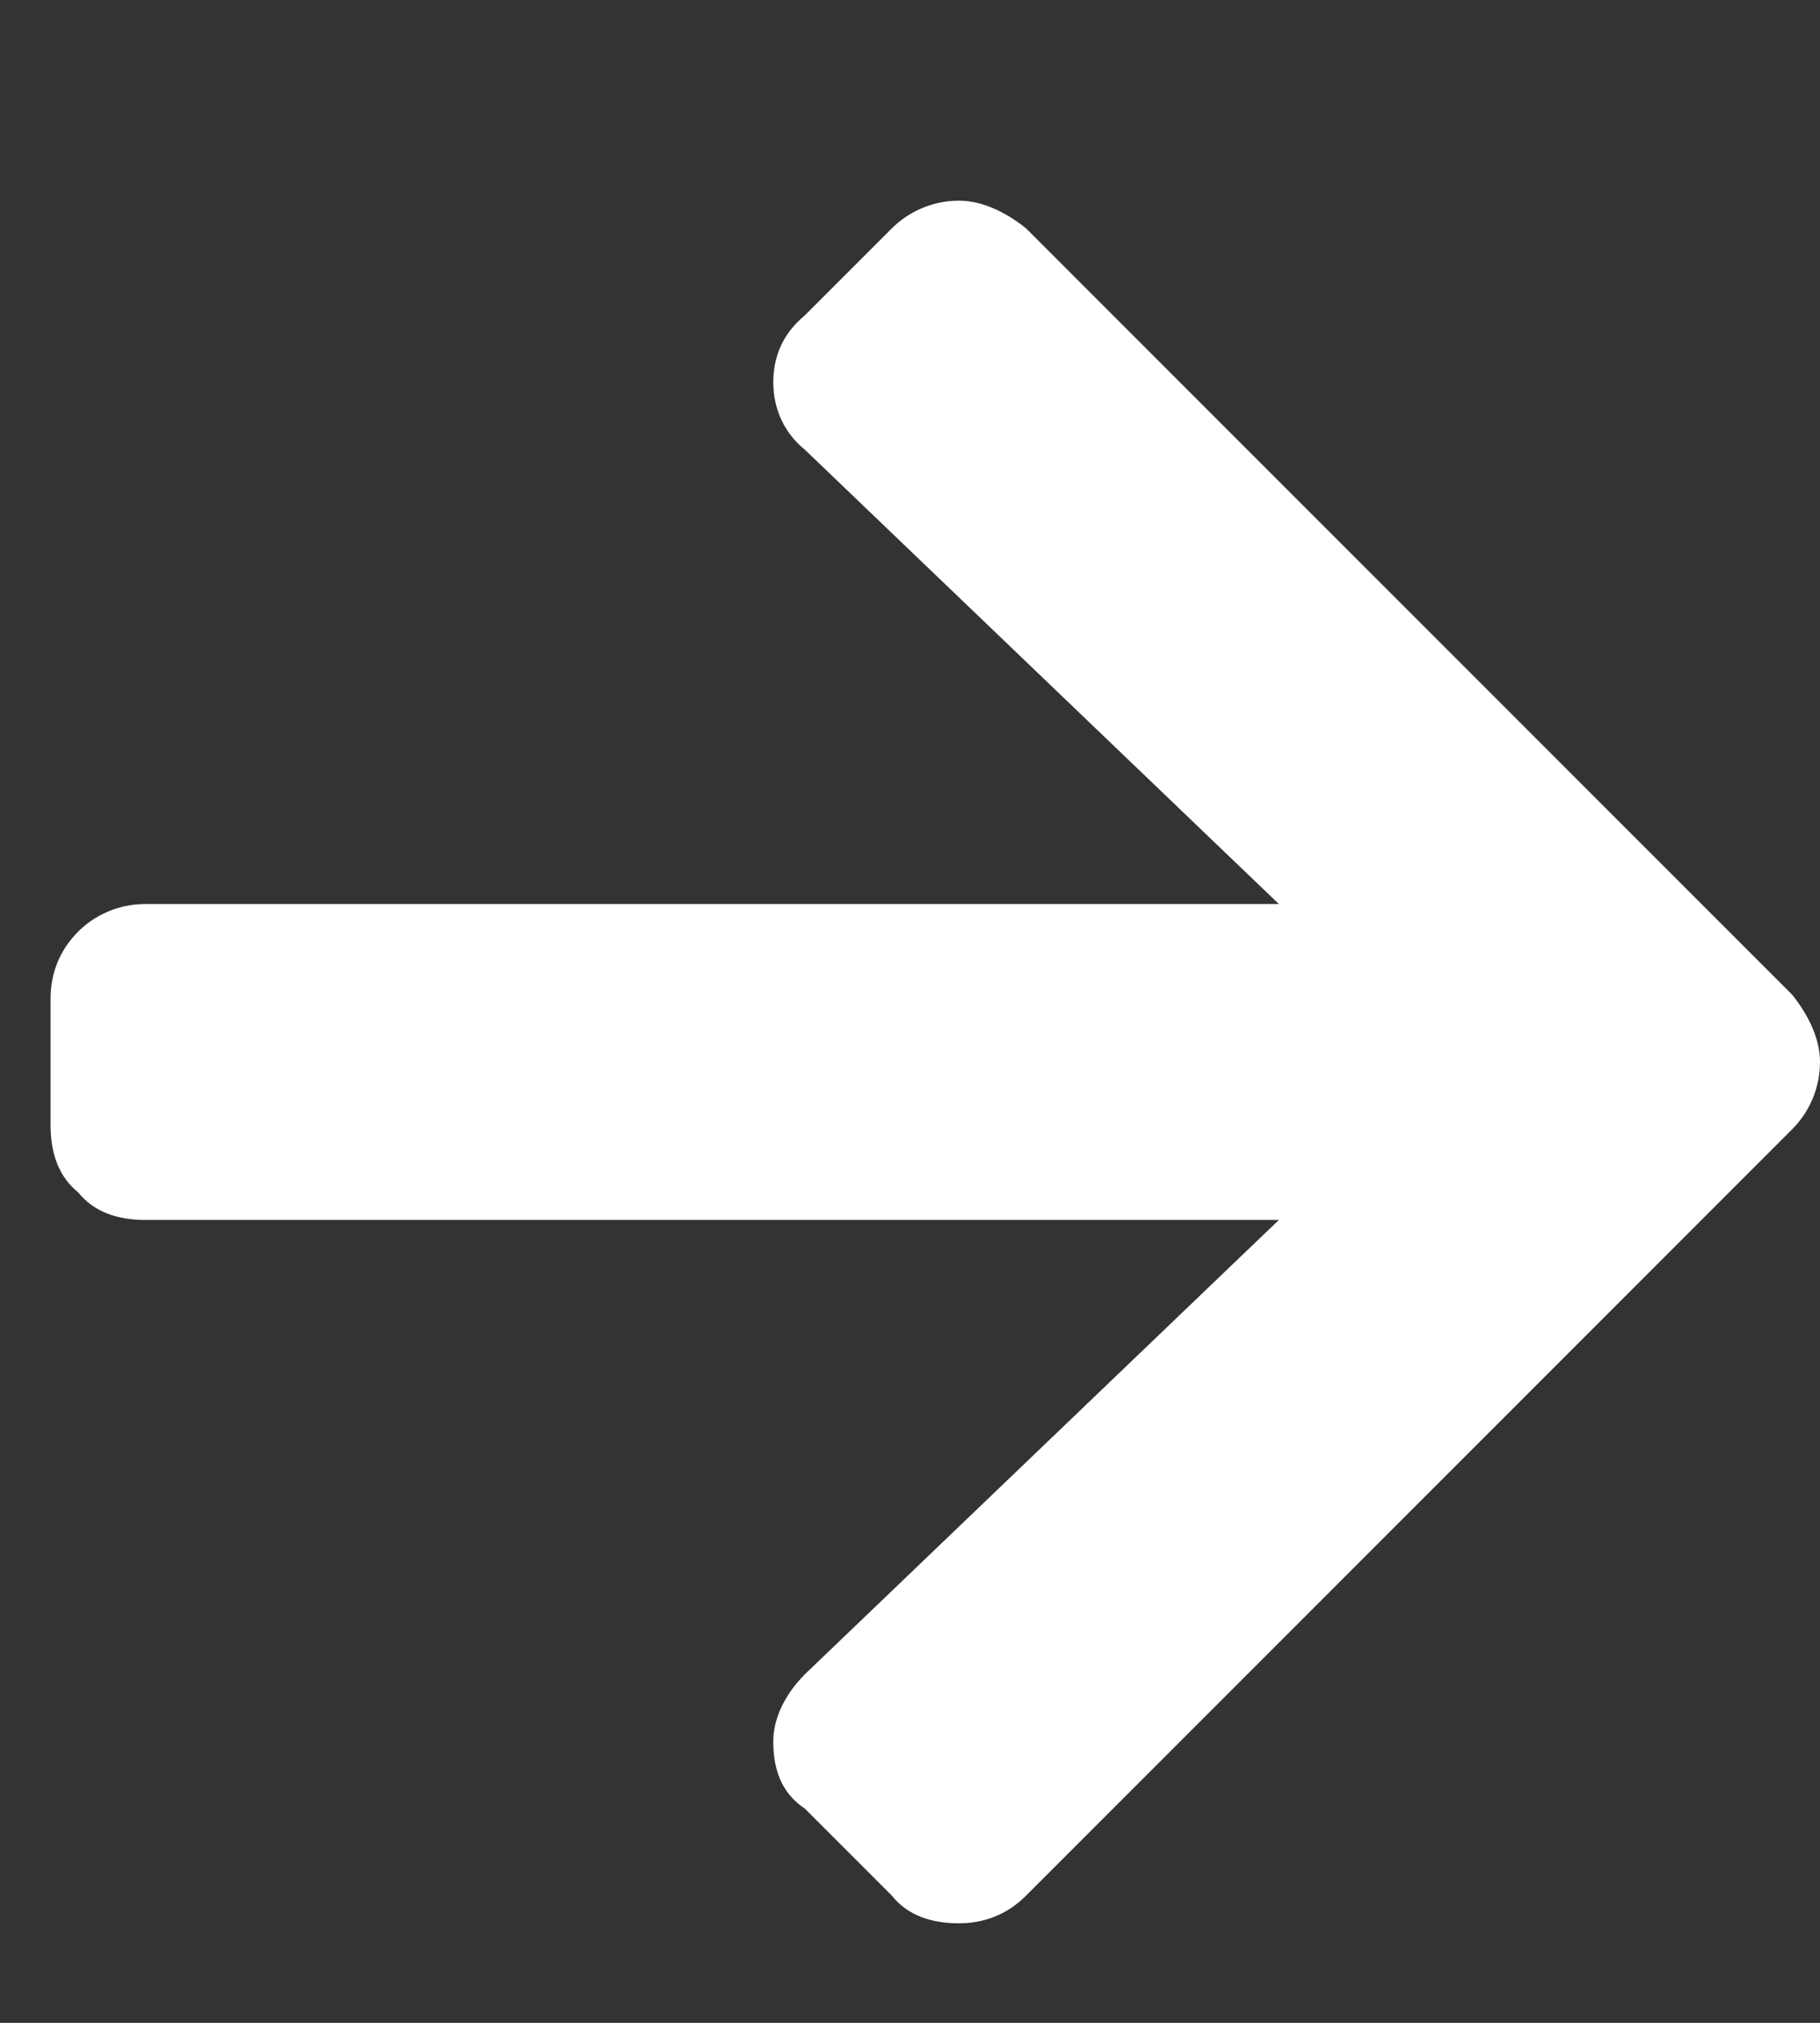 <svg width="9" height="10" viewBox="0 0 9 10" fill="none" xmlns="http://www.w3.org/2000/svg">
<rect x="0" y="0" width="9" height="10" fill="#333333" stroke="none"/>
<path d="M3.98 1.559C3.863 1.656 3.824 1.773 3.824 1.891C3.824 2.027 3.883 2.145 3.98 2.223L6.324 4.469H0.719C0.582 4.469 0.465 4.527 0.387 4.605C0.289 4.703 0.25 4.82 0.25 4.938V5.562C0.25 5.699 0.289 5.816 0.387 5.895C0.465 5.992 0.582 6.031 0.719 6.031H6.324L3.98 8.277C3.883 8.375 3.824 8.492 3.824 8.609C3.824 8.746 3.863 8.863 3.98 8.941L4.41 9.371C4.488 9.469 4.605 9.508 4.742 9.508C4.859 9.508 4.977 9.469 5.074 9.371L8.863 5.582C8.941 5.504 9 5.387 9 5.25C9 5.133 8.941 5.016 8.863 4.918L5.074 1.129C4.977 1.051 4.859 0.992 4.742 0.992C4.605 0.992 4.488 1.051 4.41 1.129L3.98 1.559Z" fill="white"/>
</svg>
